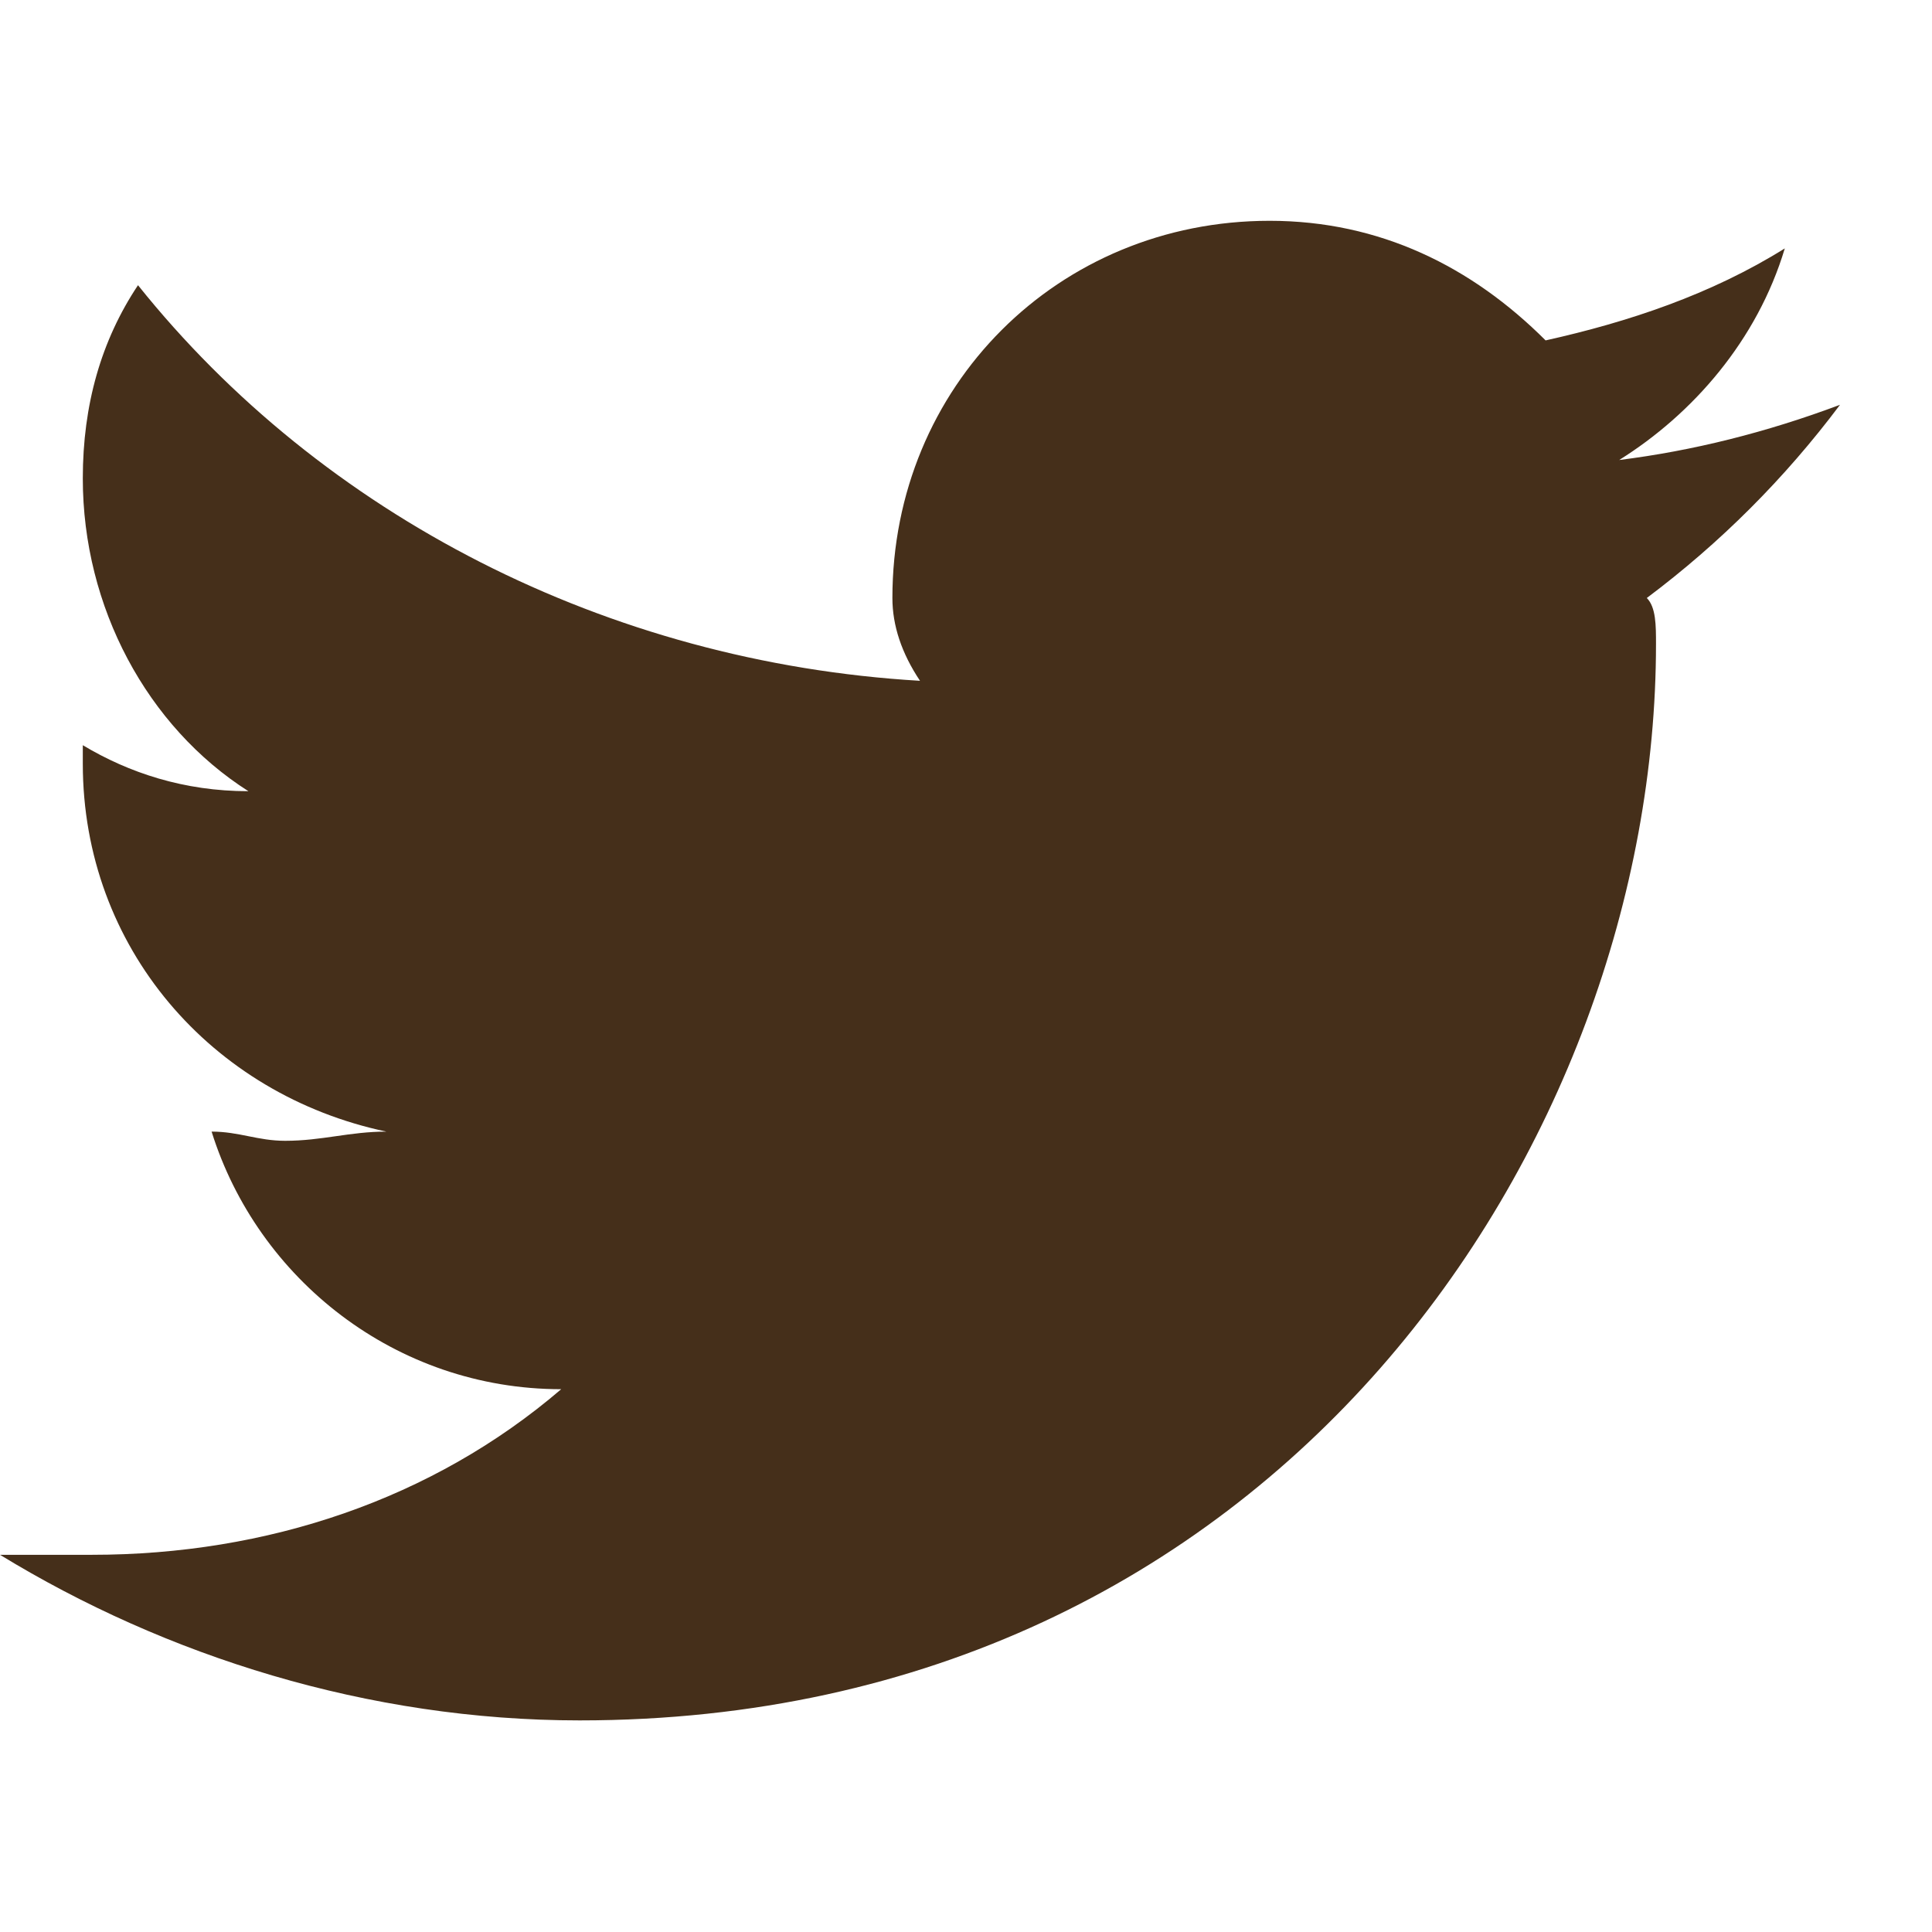 <?xml version="1.0" encoding="utf-8"?>
<!-- Generator: Adobe Illustrator 27.7.0, SVG Export Plug-In . SVG Version: 6.00 Build 0)  -->
<svg version="1.1" id="Layer_1" xmlns="http://www.w3.org/2000/svg" xmlns:xlink="http://www.w3.org/1999/xlink" x="0px" y="0px"
	 viewBox="0 0 21 21" style="enable-background:new 0 0 21 21;" xml:space="preserve">
<style type="text/css">
	.st0{enable-background:new    ;}
	.st1{fill:#452F1A;}
</style>
<g class="st0">
	<path class="st1" d="M18,7c0,5.4-4.1,11.7-11.7,11.7C4,18.7,1.8,18,0,16.9c0.3,0,0.6,0,1,0c1.9,0,3.7-0.6,5.1-1.8
		c-1.8,0-3.3-1.2-3.8-2.8c0.3,0,0.5,0.1,0.8,0.1c0.4,0,0.7-0.1,1.1-0.1c-1.9-0.4-3.3-2-3.3-4V8.1C1.4,8.4,2,8.6,2.7,8.6
		c-1.1-0.7-1.8-2-1.8-3.4c0-0.8,0.2-1.5,0.6-2.1c2,2.5,5.1,4.1,8.5,4.3C9.8,7.1,9.7,6.8,9.7,6.5c0-2.3,1.8-4.1,4.1-4.1
		c1.2,0,2.2,0.5,3,1.3c0.9-0.2,1.8-0.5,2.6-1c-0.3,1-1,1.8-1.8,2.3c0.8-0.1,1.6-0.3,2.4-0.6c-0.6,0.8-1.3,1.5-2.1,2.1
		C18,6.6,18,6.8,18,7z"/>
</g>
</svg>
